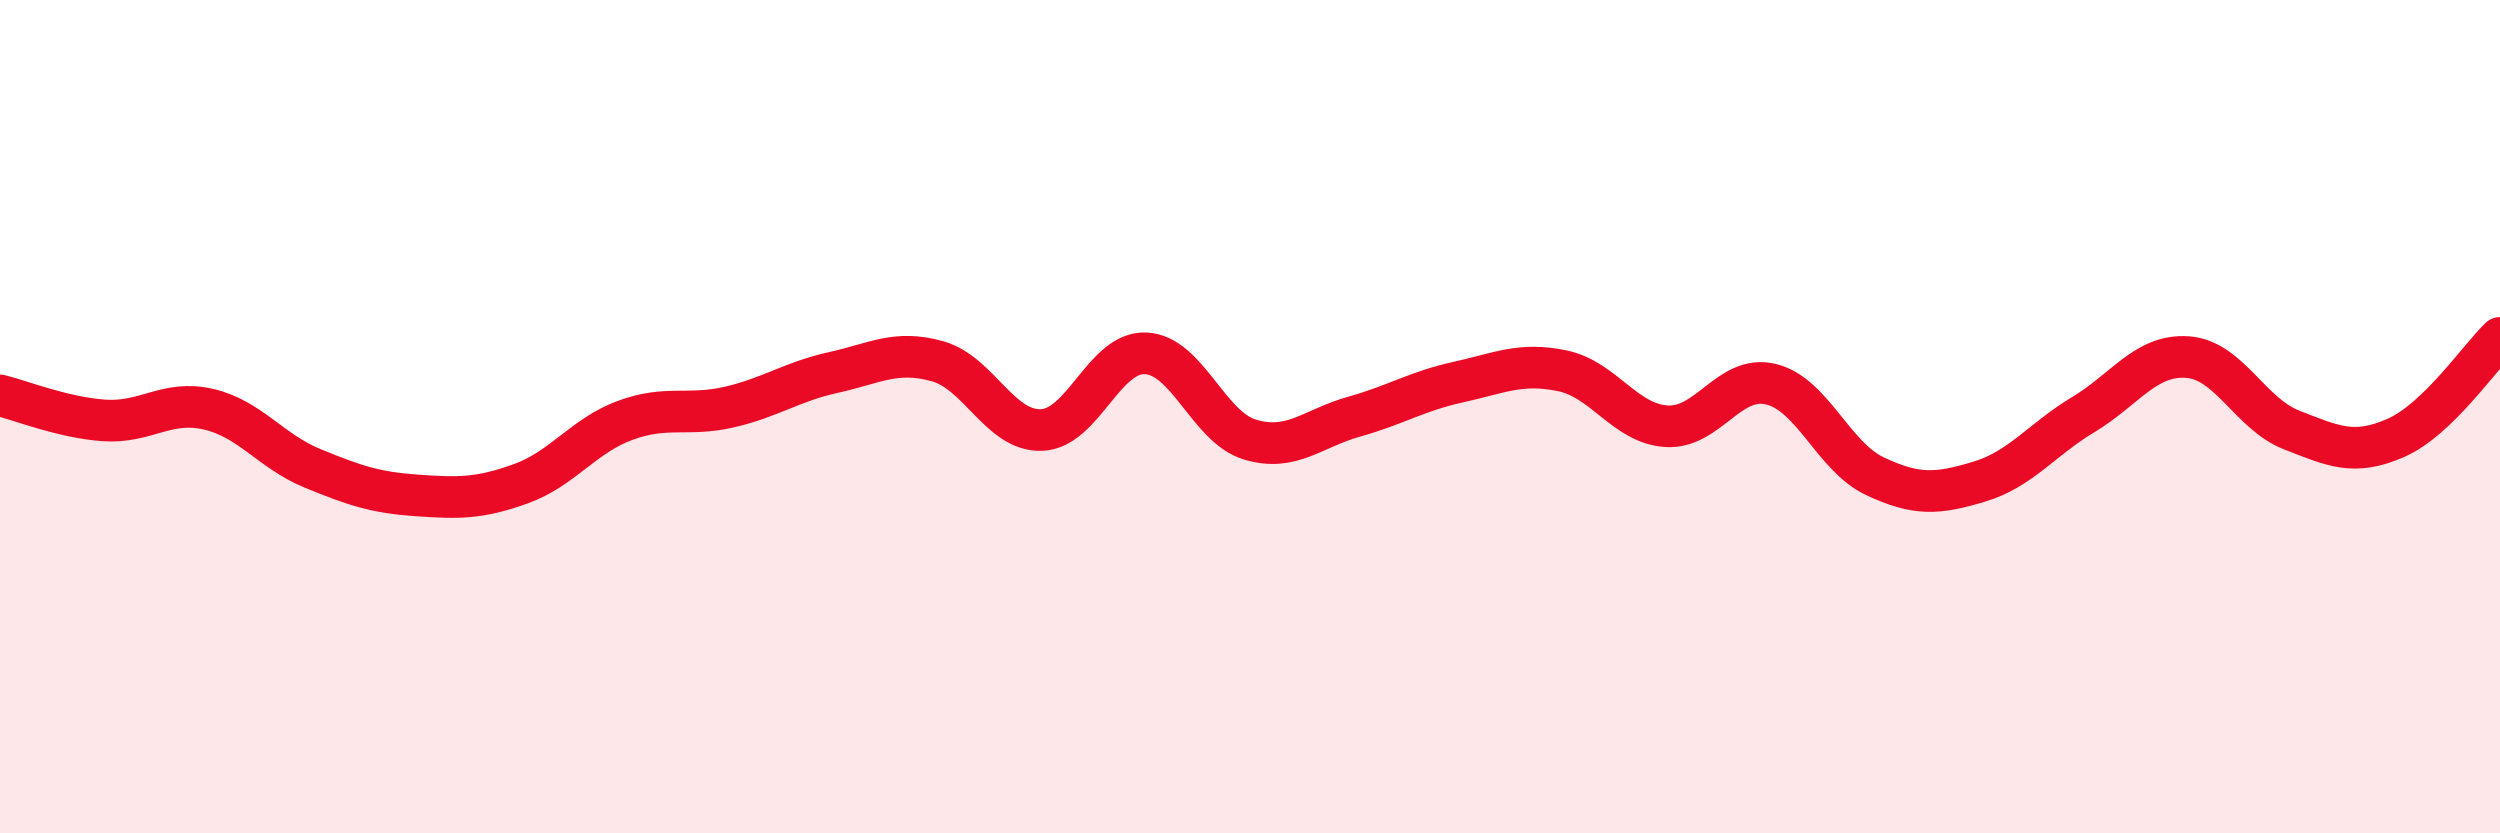 
    <svg width="60" height="20" viewBox="0 0 60 20" xmlns="http://www.w3.org/2000/svg">
      <path
        d="M 0,9.49 C 0.5,9.61 1.5,10.02 2.5,10.09 C 3.5,10.16 4,9.59 5,9.82 C 6,10.05 6.5,10.83 7.5,11.24 C 8.5,11.65 9,11.82 10,11.89 C 11,11.96 11.5,11.97 12.5,11.61 C 13.5,11.25 14,10.46 15,10.09 C 16,9.72 16.5,10 17.5,9.77 C 18.5,9.54 19,9.16 20,8.94 C 21,8.72 21.5,8.39 22.5,8.67 C 23.5,8.95 24,10.36 25,10.32 C 26,10.28 26.5,8.43 27.5,8.48 C 28.5,8.53 29,10.25 30,10.55 C 31,10.85 31.5,10.28 32.5,10 C 33.5,9.72 34,9.39 35,9.17 C 36,8.95 36.5,8.69 37.5,8.9 C 38.5,9.11 39,10.17 40,10.23 C 41,10.29 41.5,8.98 42.5,9.22 C 43.5,9.46 44,10.96 45,11.43 C 46,11.9 46.5,11.86 47.5,11.56 C 48.5,11.26 49,10.55 50,9.95 C 51,9.35 51.5,8.5 52.5,8.57 C 53.5,8.64 54,9.93 55,10.32 C 56,10.71 56.5,10.95 57.5,10.51 C 58.5,10.07 59.5,8.59 60,8.11L60 20L0 20Z"
        fill="#EB0A25"
        opacity="0.1"
        stroke-linecap="round"
        stroke-linejoin="round"
      />
      <path
        d="M 0,9.49 C 0.5,9.61 1.5,10.02 2.5,10.09 C 3.5,10.16 4,9.59 5,9.82 C 6,10.05 6.5,10.83 7.5,11.24 C 8.5,11.65 9,11.82 10,11.89 C 11,11.96 11.5,11.97 12.5,11.61 C 13.5,11.25 14,10.46 15,10.09 C 16,9.72 16.5,10 17.5,9.77 C 18.5,9.54 19,9.16 20,8.94 C 21,8.72 21.5,8.39 22.5,8.67 C 23.5,8.95 24,10.36 25,10.32 C 26,10.28 26.5,8.43 27.5,8.48 C 28.5,8.53 29,10.25 30,10.55 C 31,10.85 31.5,10.28 32.5,10 C 33.5,9.72 34,9.39 35,9.17 C 36,8.95 36.5,8.69 37.5,8.9 C 38.5,9.11 39,10.17 40,10.23 C 41,10.29 41.5,8.98 42.5,9.22 C 43.5,9.46 44,10.96 45,11.43 C 46,11.9 46.5,11.86 47.5,11.56 C 48.5,11.26 49,10.55 50,9.95 C 51,9.35 51.5,8.5 52.5,8.57 C 53.5,8.64 54,9.93 55,10.32 C 56,10.71 56.5,10.95 57.5,10.51 C 58.5,10.07 59.5,8.59 60,8.11"
        stroke="#EB0A25"
        stroke-width="1"
        fill="none"
        stroke-linecap="round"
        stroke-linejoin="round"
      />
    </svg>
  